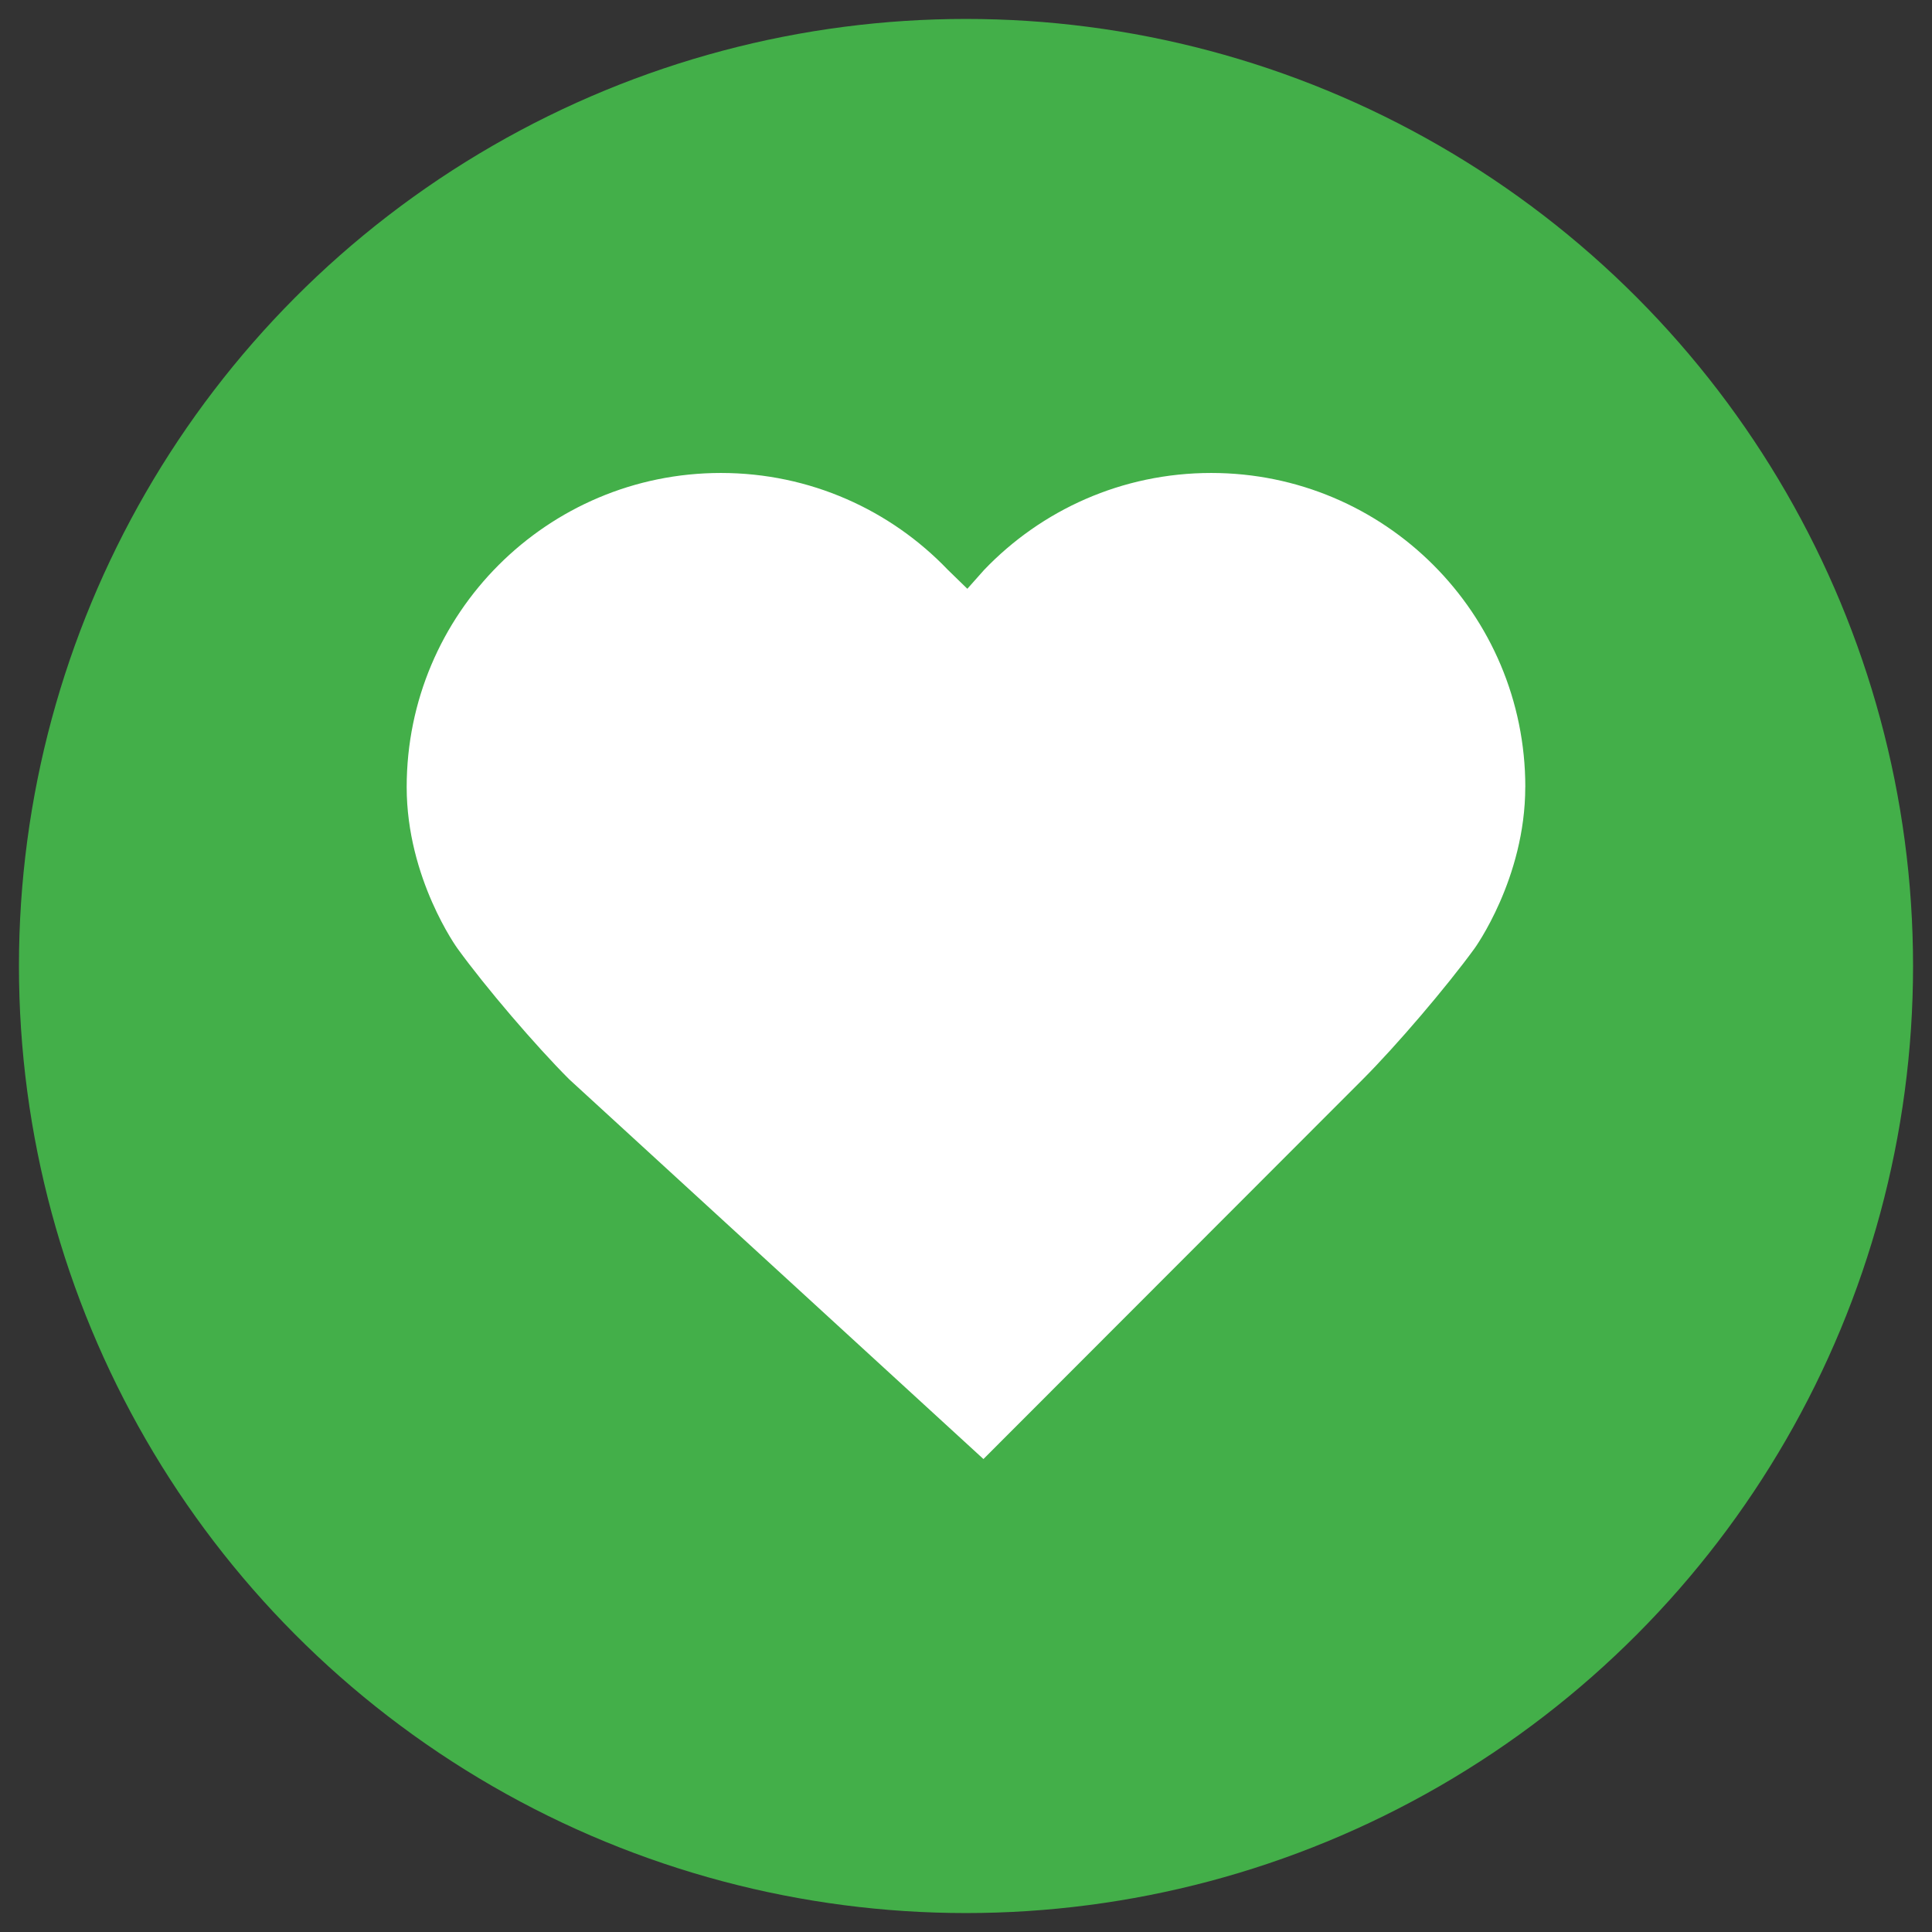 <?xml version="1.0" encoding="UTF-8"?>
<svg xmlns="http://www.w3.org/2000/svg" id="Layer_1" viewBox="0 0 360 360">
  <rect x="0" y="0" width="360" height="360" fill="#333333" stroke="none"/>
  <defs>
    <style>.cls-1{fill:#fff;}.cls-2{fill:#43af49;}</style>
  </defs>
  <circle class="cls-2" cx="180" cy="180" r="176.47"></circle>
  <path class="cls-1" d="M284.21,146.66c0,17.05-9.46,30.08-9.46,30.08-5.22,7.17-14.58,18.14-20.83,24.39l-70.67,70.74-77.17-70.74c-6.26-6.25-15.64-17.22-20.83-24.39,0,0-9.47-13.03-9.47-30.08,0-32.33,26.21-58.53,58.55-58.53,16.62,0,31.64,6.92,42.3,18.06l3.62,3.52,3.13-3.52c10.66-11.14,25.67-18.06,42.31-18.06,32.33,0,58.53,26.2,58.53,58.53"></path>
</svg>
